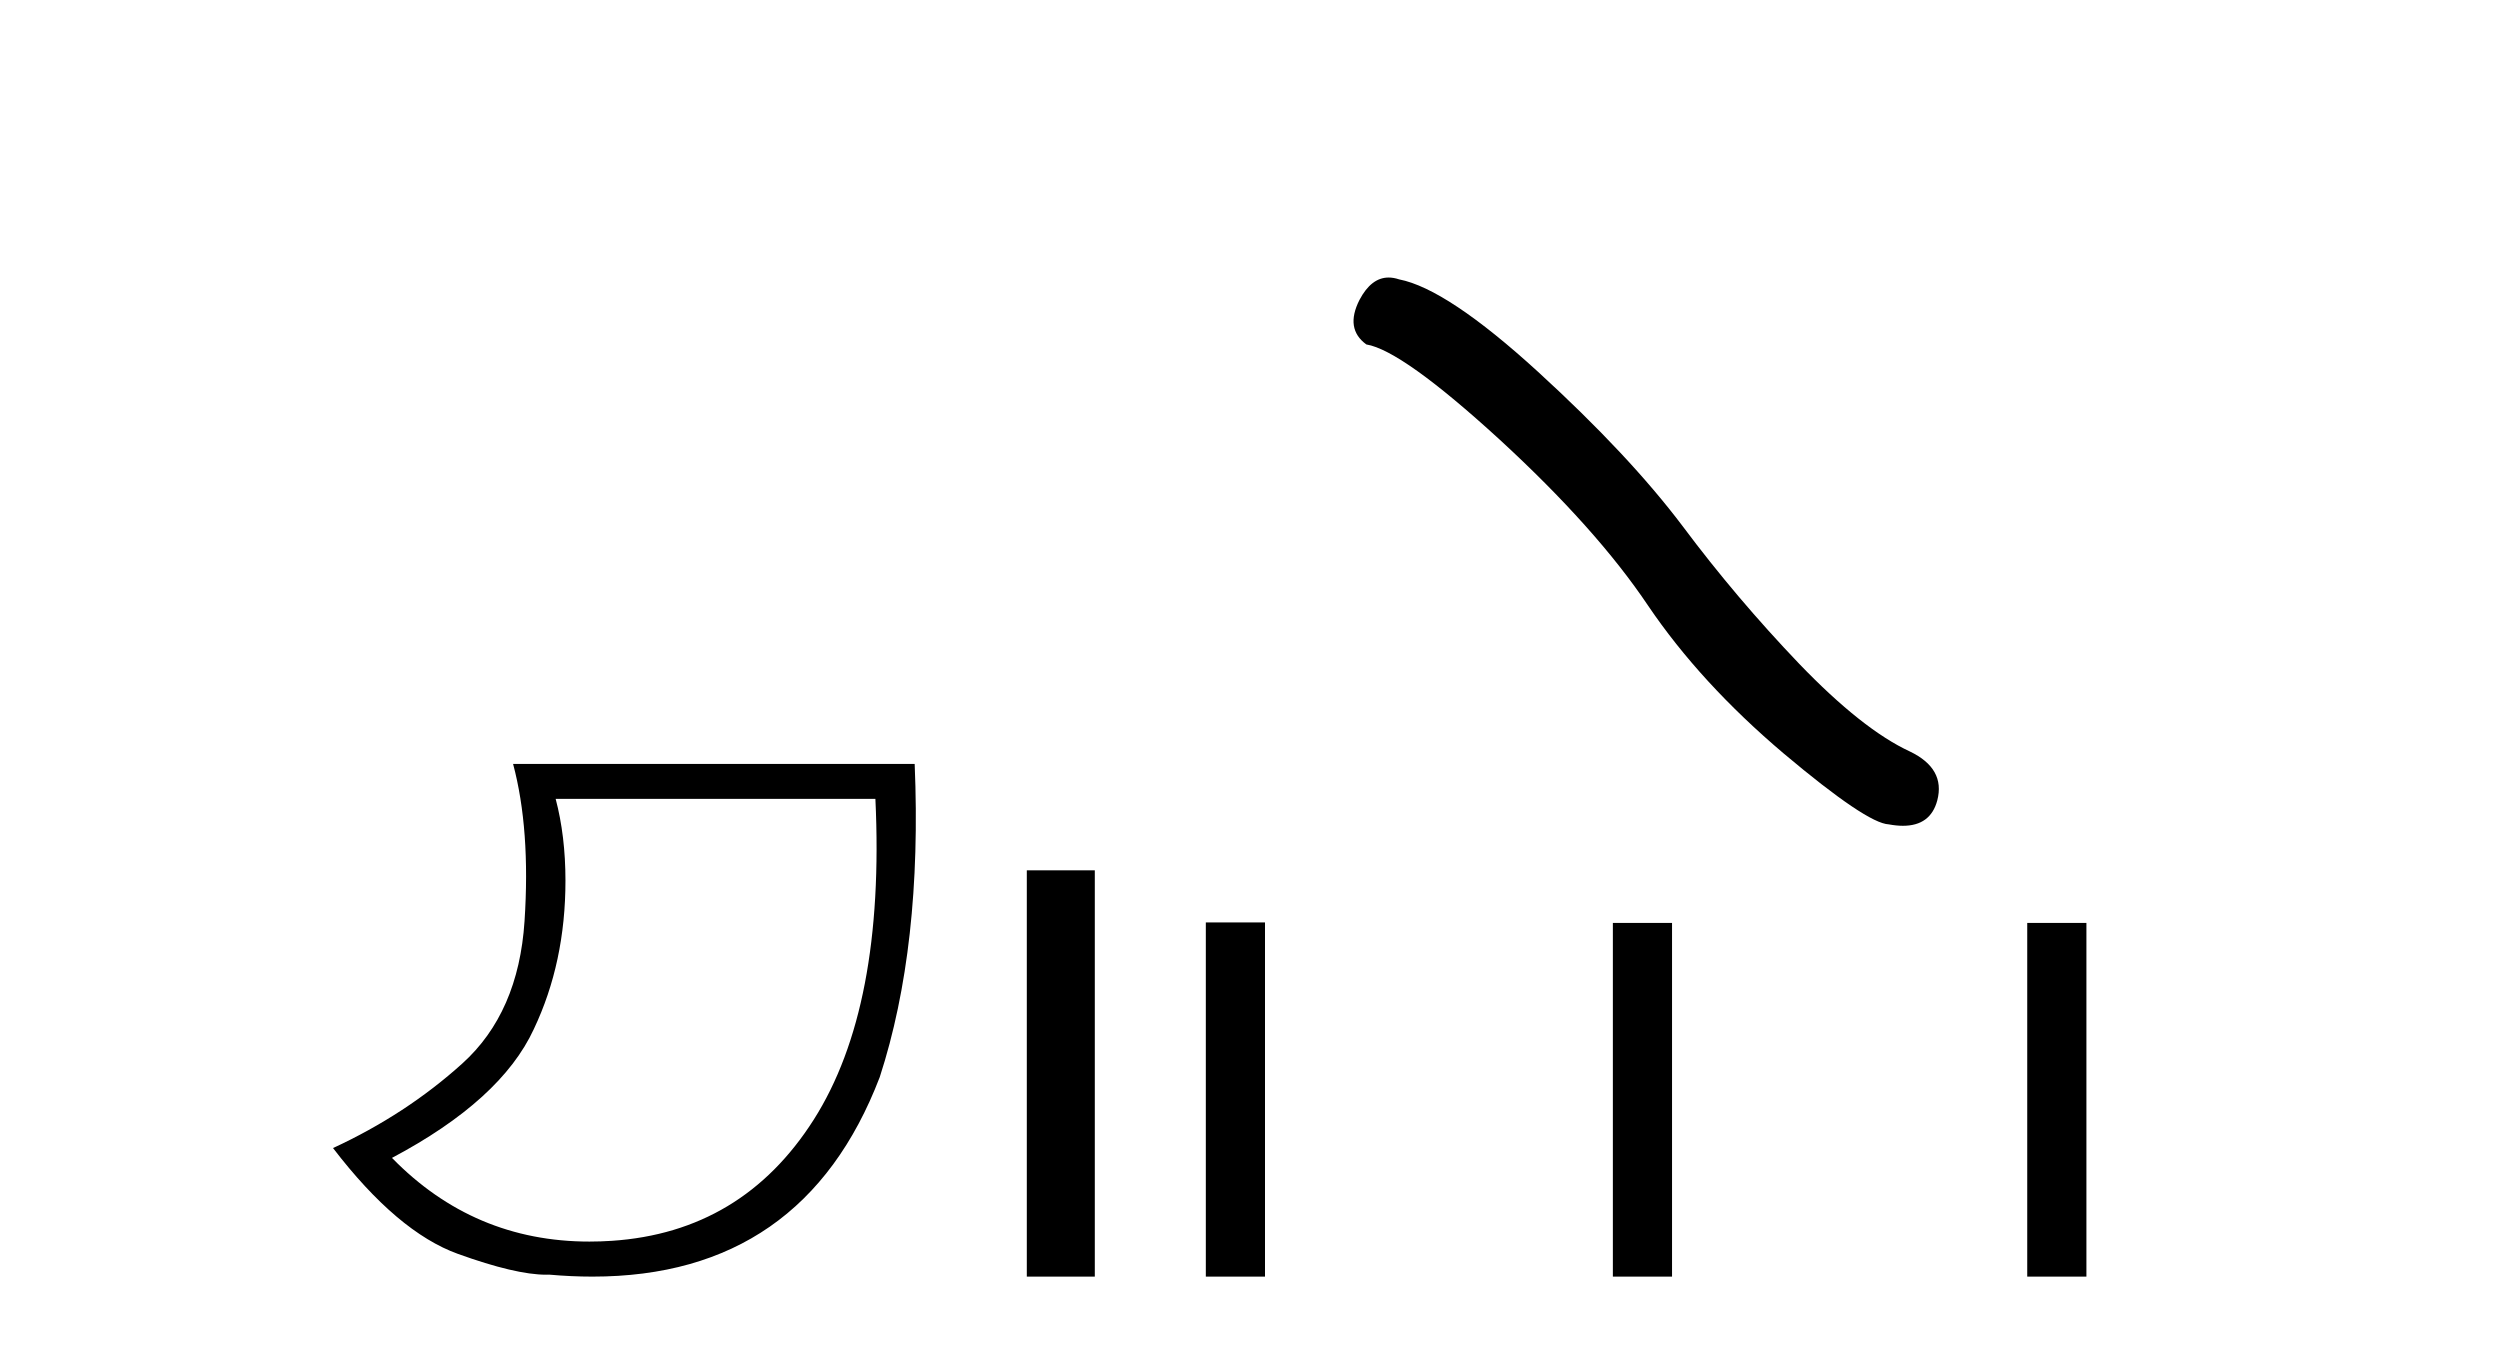 <?xml version='1.0' encoding='UTF-8' standalone='yes'?><svg xmlns='http://www.w3.org/2000/svg' xmlns:xlink='http://www.w3.org/1999/xlink' width='76.0' height='41.0' ><path d='M 26.612 24.285 Q 26.91 30.622 24.737 34.039 Q 22.564 37.455 18.6 37.721 Q 18.255 37.744 17.92 37.744 Q 14.399 37.744 11.916 35.2 Q 15.233 33.441 16.228 31.285 Q 17.19 29.261 17.19 26.773 Q 17.19 25.413 16.892 24.285 ZM 15.598 23.224 Q 16.129 25.214 15.946 28.001 Q 15.764 30.787 14.055 32.33 Q 12.347 33.873 10.124 34.901 Q 12.081 37.455 13.923 38.119 Q 15.676 38.751 16.602 38.751 Q 16.648 38.751 16.693 38.749 Q 17.371 38.809 18.009 38.809 Q 24.421 38.809 26.744 32.745 Q 28.038 28.764 27.806 23.224 Z' style='fill:#000000;stroke:none' /><path d='M 31.215 26.458 L 31.215 38.809 L 33.282 38.809 L 33.282 26.458 Z' style='fill:#000000;stroke:none' /><path d='M 42.214 8.437 Q 41.686 8.437 41.328 9.118 Q 40.882 9.995 41.537 10.471 Q 42.622 10.65 45.582 13.357 Q 48.527 16.063 50.103 18.413 Q 51.694 20.763 54.223 22.905 Q 56.751 25.032 57.42 25.061 Q 57.652 25.104 57.849 25.104 Q 58.688 25.104 58.893 24.333 Q 59.146 23.366 58.06 22.845 Q 56.617 22.176 54.699 20.183 Q 52.78 18.175 51.159 16.004 Q 49.523 13.833 46.757 11.304 Q 43.99 8.776 42.533 8.493 Q 42.367 8.437 42.214 8.437 Z' style='fill:#000000;stroke:none' /><path d='M 36.657 28.042 L 36.657 38.809 L 38.456 38.809 L 38.456 28.042 ZM 49.031 28.057 L 49.031 38.809 L 50.83 38.809 L 50.83 28.057 ZM 61.628 28.057 L 61.628 38.809 L 63.427 38.809 L 63.427 28.057 Z' style='fill:#000000;stroke:none' /></svg>